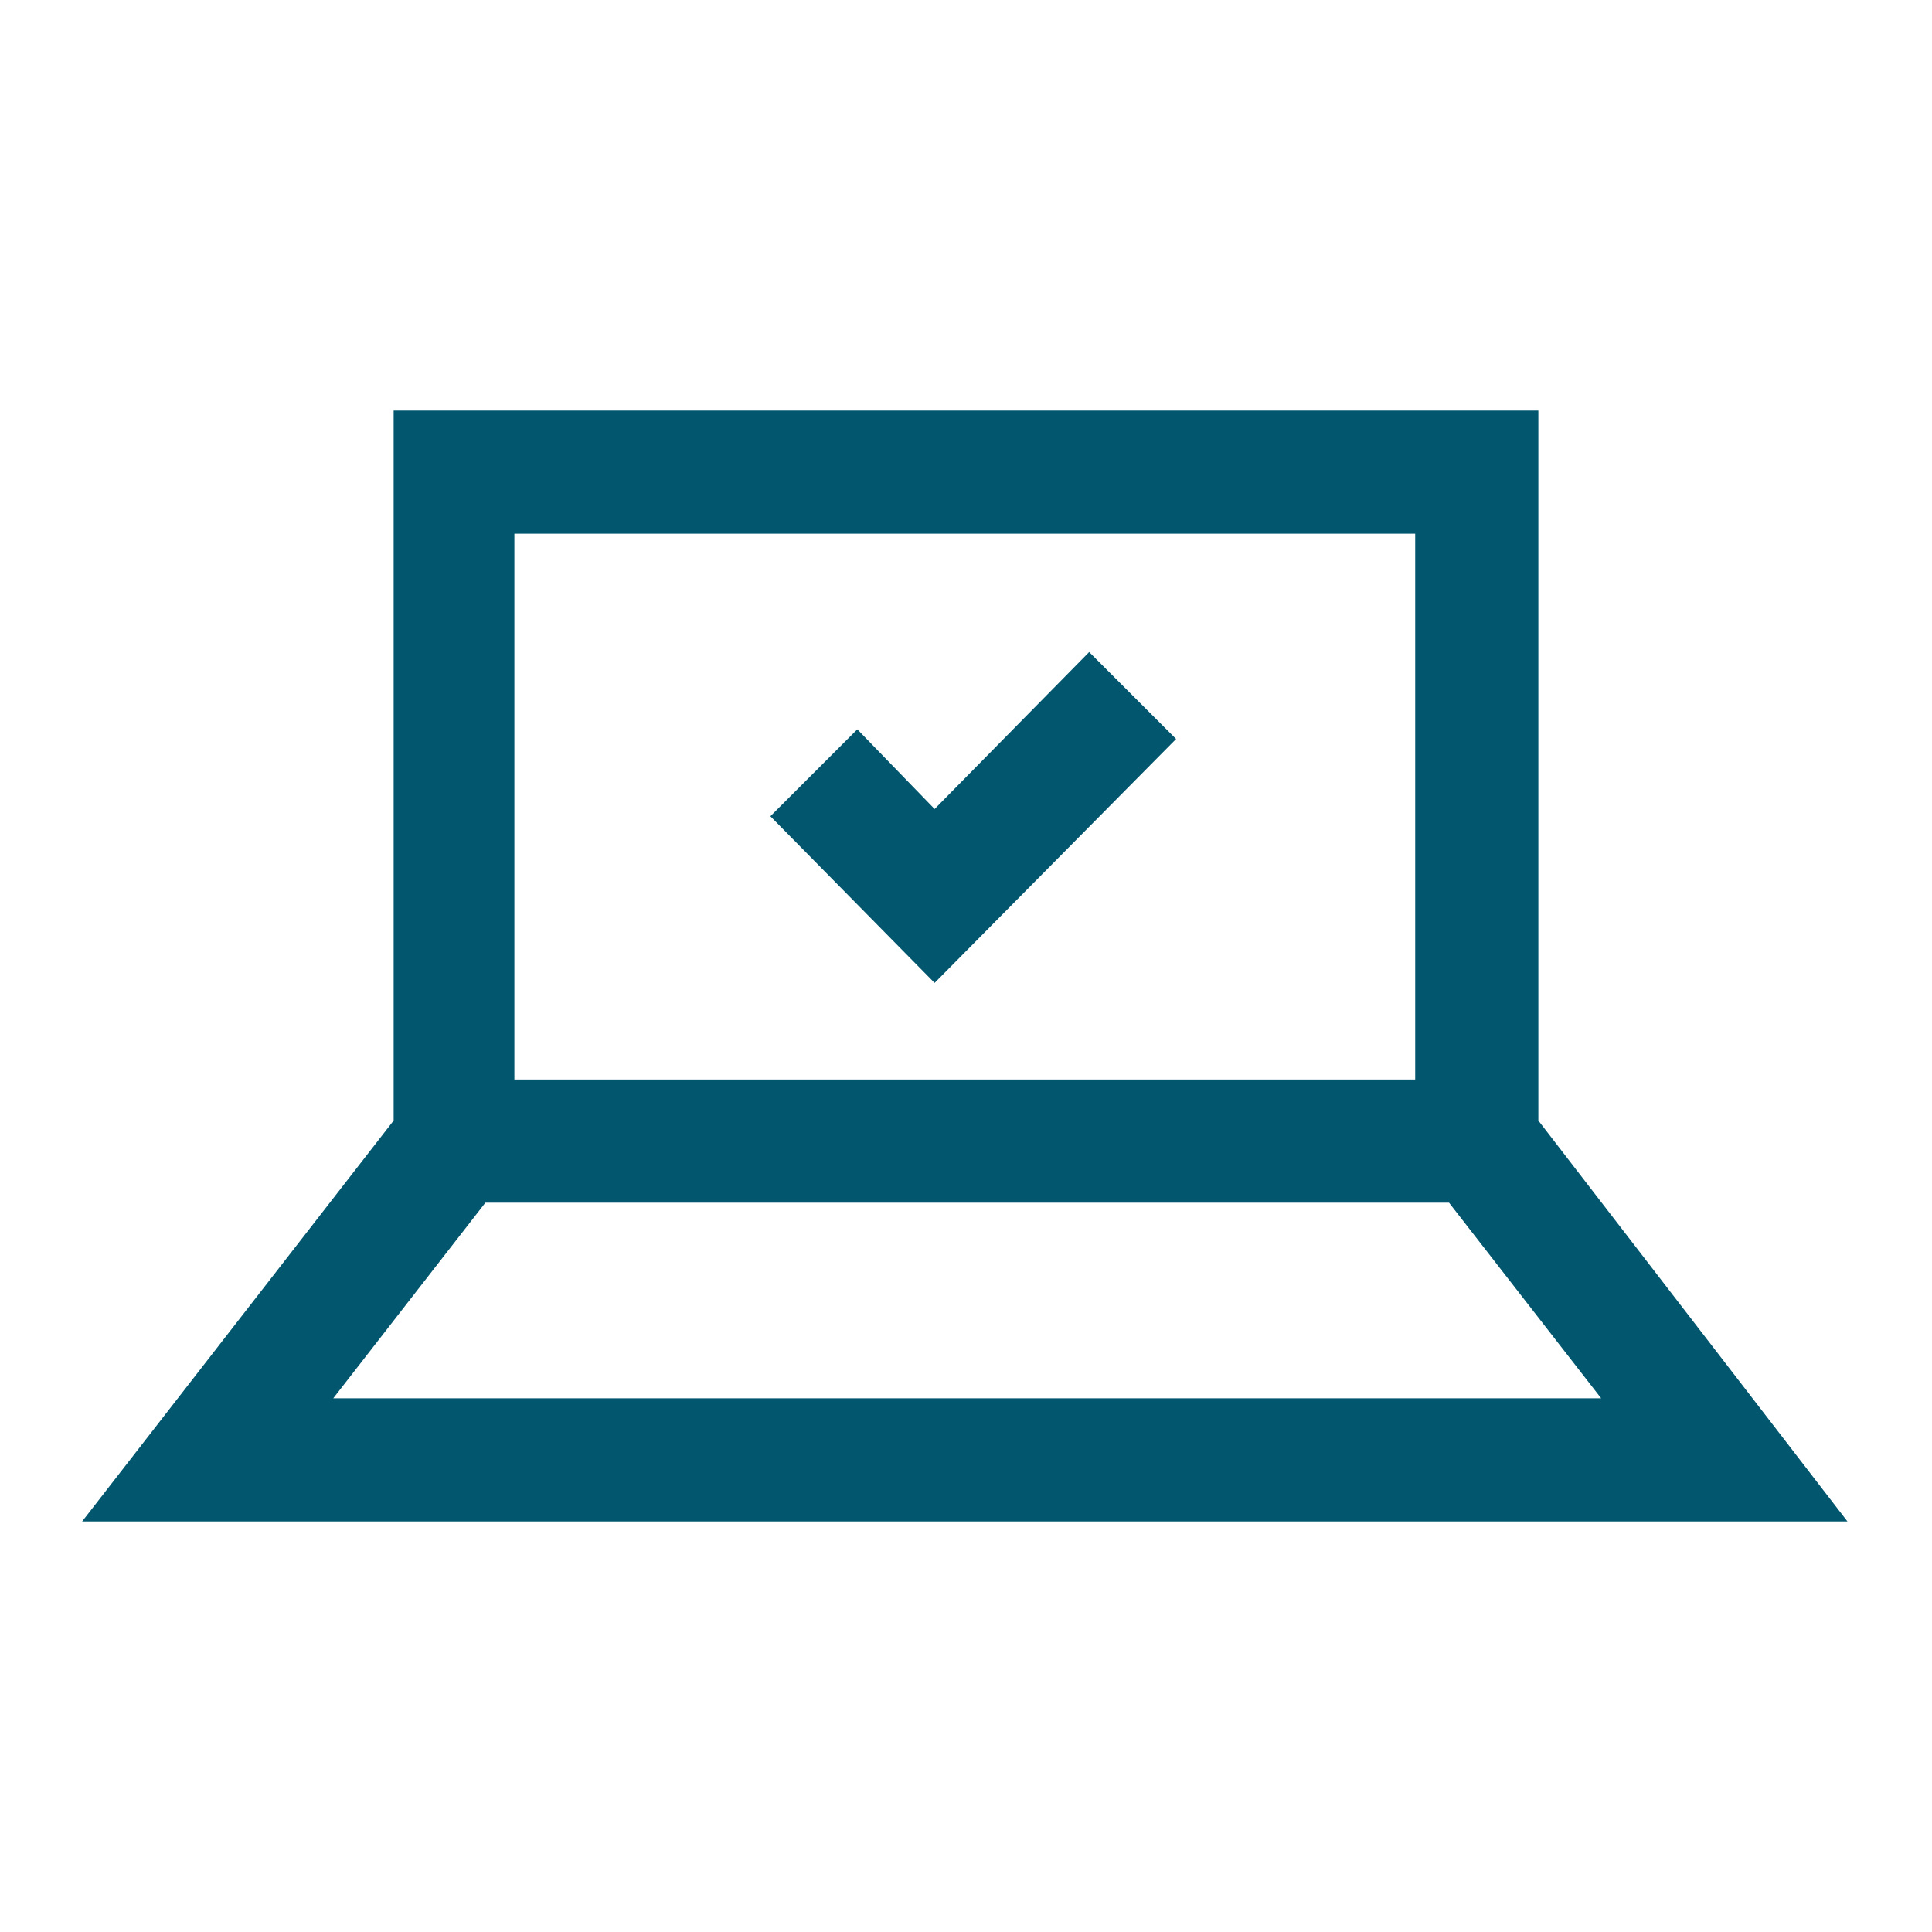 <?xml version="1.0" encoding="utf-8"?>
<!-- Generator: Adobe Illustrator 25.2.0, SVG Export Plug-In . SVG Version: 6.00 Build 0)  -->
<svg version="1.1" id="Layer_1" xmlns="http://www.w3.org/2000/svg" xmlns:xlink="http://www.w3.org/1999/xlink" x="0px" y="0px"
	 viewBox="0 0 80 80" style="enable-background:new 0 0 80 80;" xml:space="preserve">
<style type="text/css">
	.st0{fill:none;}
	.st1{fill:#02576F;}
</style>
<rect x="0.5" y="0.3" class="st0" width="80" height="80"/>
<g>
	<path class="st1" d="M63.7,46.4V17H16.3v29.4L3.4,63h73.1L63.7,46.4z M21.3,44.7V22.1h37.3v22.6H21.3z M60,49.8l6.3,8.1H13.8
		l6.3-8.1H60z"/>
	<polygon class="st1" points="38.7,33.5 35.5,30.2 31.9,33.8 38.7,40.7 48.7,30.6 45.1,27 	"/>
</g>
</svg>
